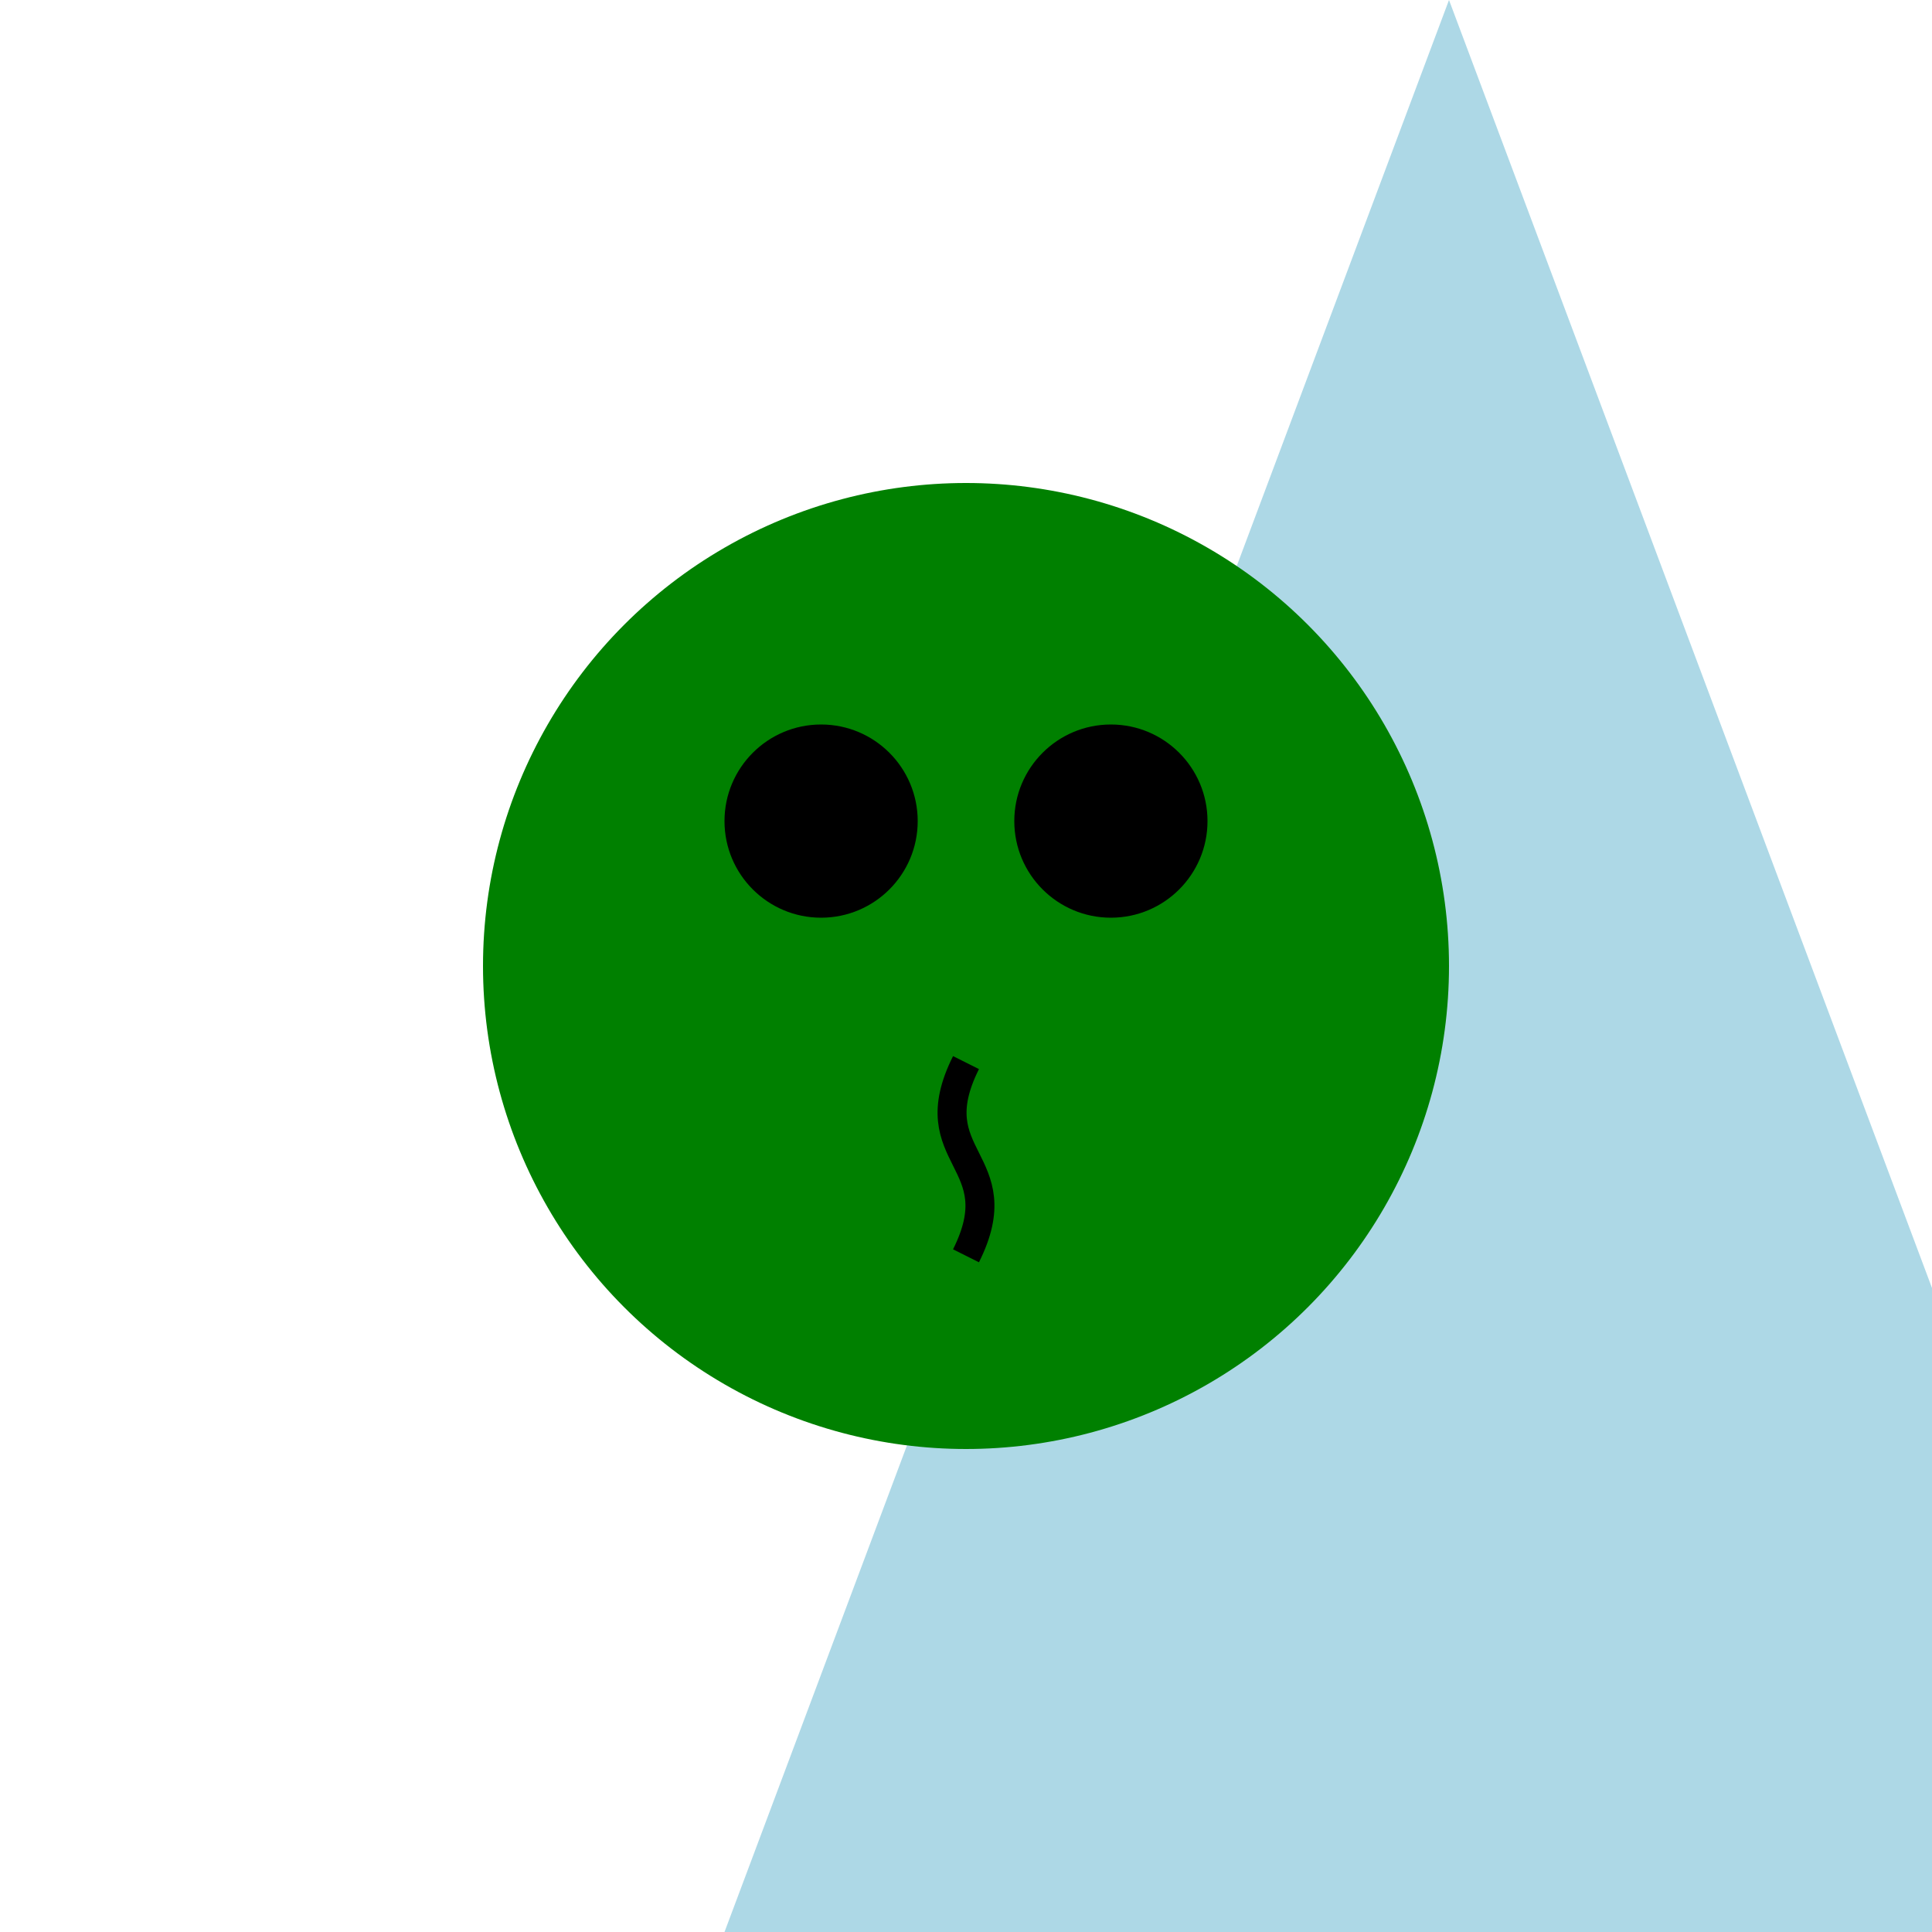<svg width="200" height="200" xmlns="http://www.w3.org/2000/svg">
  <title>Arctic Frog</title>
  <g>
    <path d="M150 0 L75 200 L225 200 Z" fill="lightblue" />
    <circle cx="100" cy="100" r="50" fill="green" />
    <circle cx="85" cy="85" r="10" fill="black" />
    <circle cx="115" cy="85" r="10" fill="black" />
    <path d="M100 110 C 95 120, 105 120, 100 130" fill="none" stroke="black" stroke-width="3"/>
  </g>
</svg>